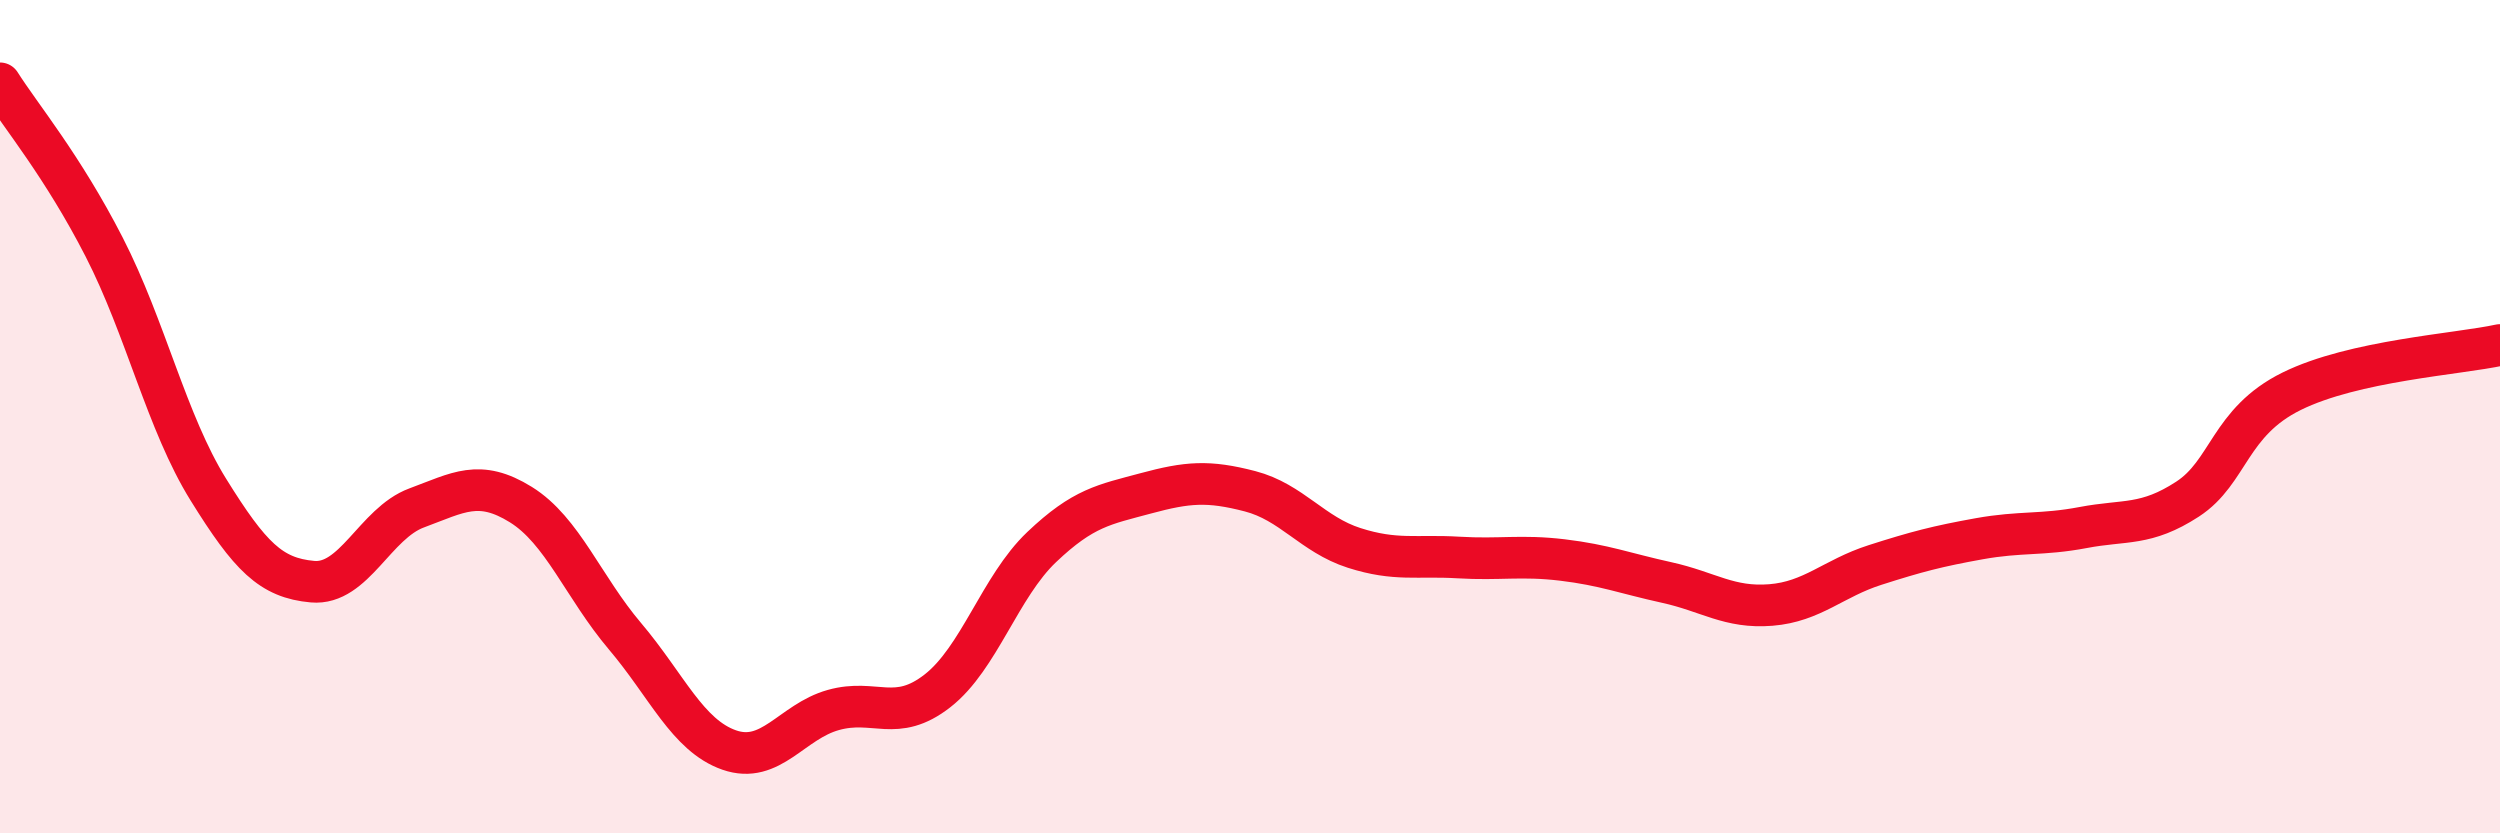 
    <svg width="60" height="20" viewBox="0 0 60 20" xmlns="http://www.w3.org/2000/svg">
      <path
        d="M 0,2 C 0.5,2.79 1.5,3.98 2.5,5.93 C 3.5,7.88 4,10.14 5,11.75 C 6,13.36 6.5,13.87 7.5,13.96 C 8.5,14.05 9,12.56 10,12.19 C 11,11.82 11.5,11.49 12.5,12.11 C 13.5,12.73 14,14.09 15,15.27 C 16,16.45 16.5,17.65 17.5,18 C 18.5,18.35 19,17.32 20,17.04 C 21,16.76 21.5,17.36 22.5,16.58 C 23.5,15.8 24,14.08 25,13.13 C 26,12.18 26.5,12.11 27.5,11.84 C 28.5,11.57 29,11.53 30,11.79 C 31,12.05 31.5,12.83 32.5,13.15 C 33.5,13.47 34,13.32 35,13.38 C 36,13.44 36.5,13.32 37.5,13.44 C 38.5,13.56 39,13.76 40,13.98 C 41,14.2 41.5,14.6 42.5,14.52 C 43.5,14.44 44,13.88 45,13.56 C 46,13.24 46.5,13.11 47.5,12.93 C 48.5,12.75 49,12.85 50,12.66 C 51,12.47 51.5,12.63 52.5,11.98 C 53.5,11.33 53.5,10.13 55,9.39 C 56.5,8.65 59,8.5 60,8.28L60 20L0 20Z"
        fill="#EB0A25"
        opacity="0.1"
        stroke-linecap="round"
        stroke-linejoin="round"
      />
      <path
        d="M 0,2 C 0.5,2.79 1.5,3.98 2.5,5.93 C 3.5,7.88 4,10.14 5,11.75 C 6,13.36 6.5,13.87 7.5,13.96 C 8.5,14.05 9,12.56 10,12.19 C 11,11.82 11.5,11.49 12.5,12.11 C 13.5,12.73 14,14.09 15,15.27 C 16,16.45 16.5,17.65 17.5,18 C 18.5,18.35 19,17.32 20,17.04 C 21,16.76 21.5,17.36 22.5,16.58 C 23.5,15.8 24,14.08 25,13.13 C 26,12.18 26.5,12.11 27.5,11.84 C 28.5,11.57 29,11.53 30,11.79 C 31,12.05 31.5,12.83 32.5,13.15 C 33.5,13.47 34,13.32 35,13.38 C 36,13.44 36.5,13.32 37.5,13.44 C 38.5,13.56 39,13.76 40,13.98 C 41,14.2 41.5,14.6 42.5,14.52 C 43.5,14.44 44,13.88 45,13.56 C 46,13.24 46.5,13.11 47.5,12.93 C 48.5,12.75 49,12.85 50,12.66 C 51,12.47 51.5,12.63 52.5,11.98 C 53.5,11.33 53.5,10.13 55,9.39 C 56.5,8.65 59,8.5 60,8.28"
        stroke="#EB0A25"
        stroke-width="1"
        fill="none"
        stroke-linecap="round"
        stroke-linejoin="round"
      />
    </svg>
  